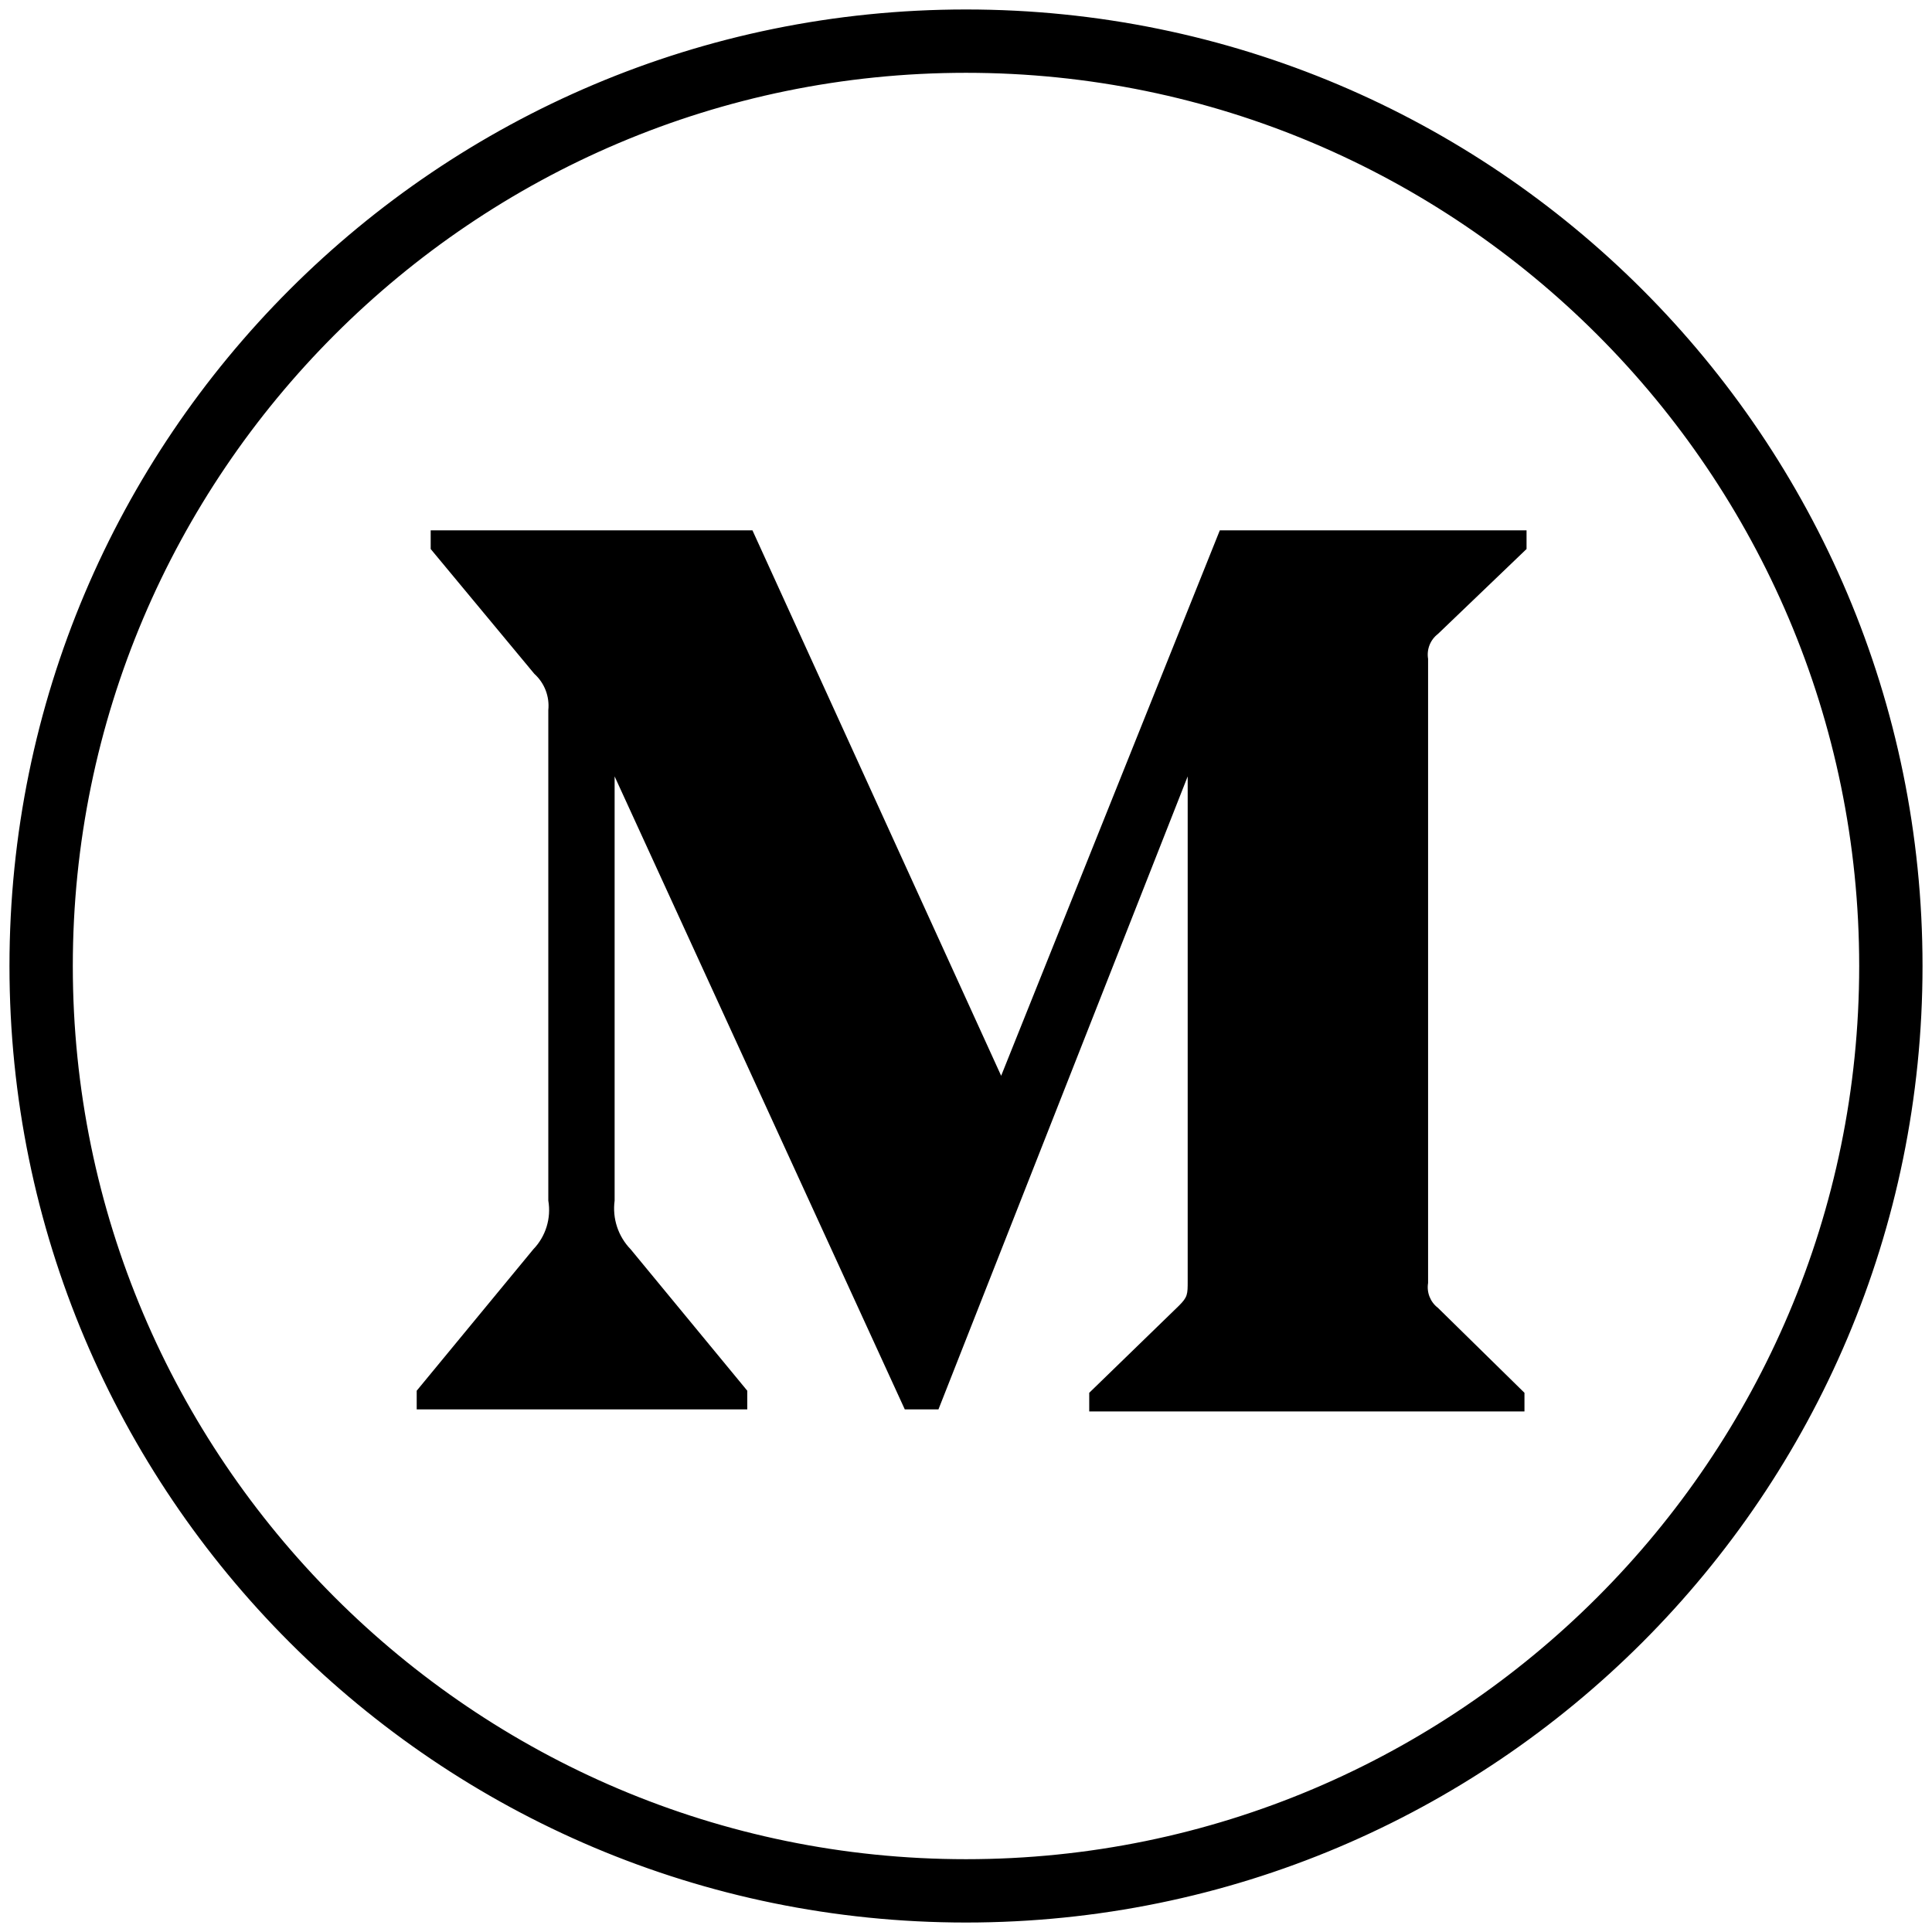<?xml version="1.0" encoding="UTF-8"?>
<svg width="102px" height="102px" viewBox="0 0 102 102" version="1.1" xmlns="http://www.w3.org/2000/svg" xmlns:xlink="http://www.w3.org/1999/xlink">
    <title>facebook copy</title>
    <g id="Page-1" stroke="none" stroke-width="1" fill="none" fill-rule="evenodd">
        <g id="facebook-copy" transform="translate(1, 1)" fill="#000000">
            <path d="M50,2.344 C76.278,2.344 97.656,23.722 97.656,50 C97.656,76.278 76.278,97.656 50,97.656 C23.722,97.656 2.344,76.278 2.344,50 C2.344,23.722 23.722,2.344 50,2.344 M50,0 C22.384,0 0,22.384 0,50 C0,77.612 22.384,100 50,100 C77.616,100 100,77.612 100,50 C100,22.384 77.616,0 50,0 Z" id="Shape" stroke="#000000" fill-rule="nonzero"></path>
            <path d="M79.484,73.517 L79.484,72.533 L74.916,68.048 C74.513,67.741 74.313,67.235 74.396,66.735 L74.396,33.782 C74.313,33.282 74.513,32.777 74.916,32.469 L79.594,27.985 L79.594,27 L63.4,27 L51.856,55.796 L38.726,27 L21.738,27 L21.738,27.985 L27.21,34.575 C27.747,35.059 28.021,35.77 27.948,36.49 L27.948,62.387 C28.107,63.321 27.813,64.276 27.155,64.958 L21,72.423 L21,73.408 L38.452,73.408 L38.452,72.423 L32.297,64.958 C31.635,64.277 31.322,63.329 31.449,62.387 L31.449,39.99 L46.768,73.408 L48.546,73.408 L61.704,39.99 L61.704,66.626 C61.704,67.337 61.704,67.474 61.239,67.938 L56.506,72.533 L56.506,73.517 L79.484,73.517 Z" id="Path"></path>
        </g>
    </g>
</svg>